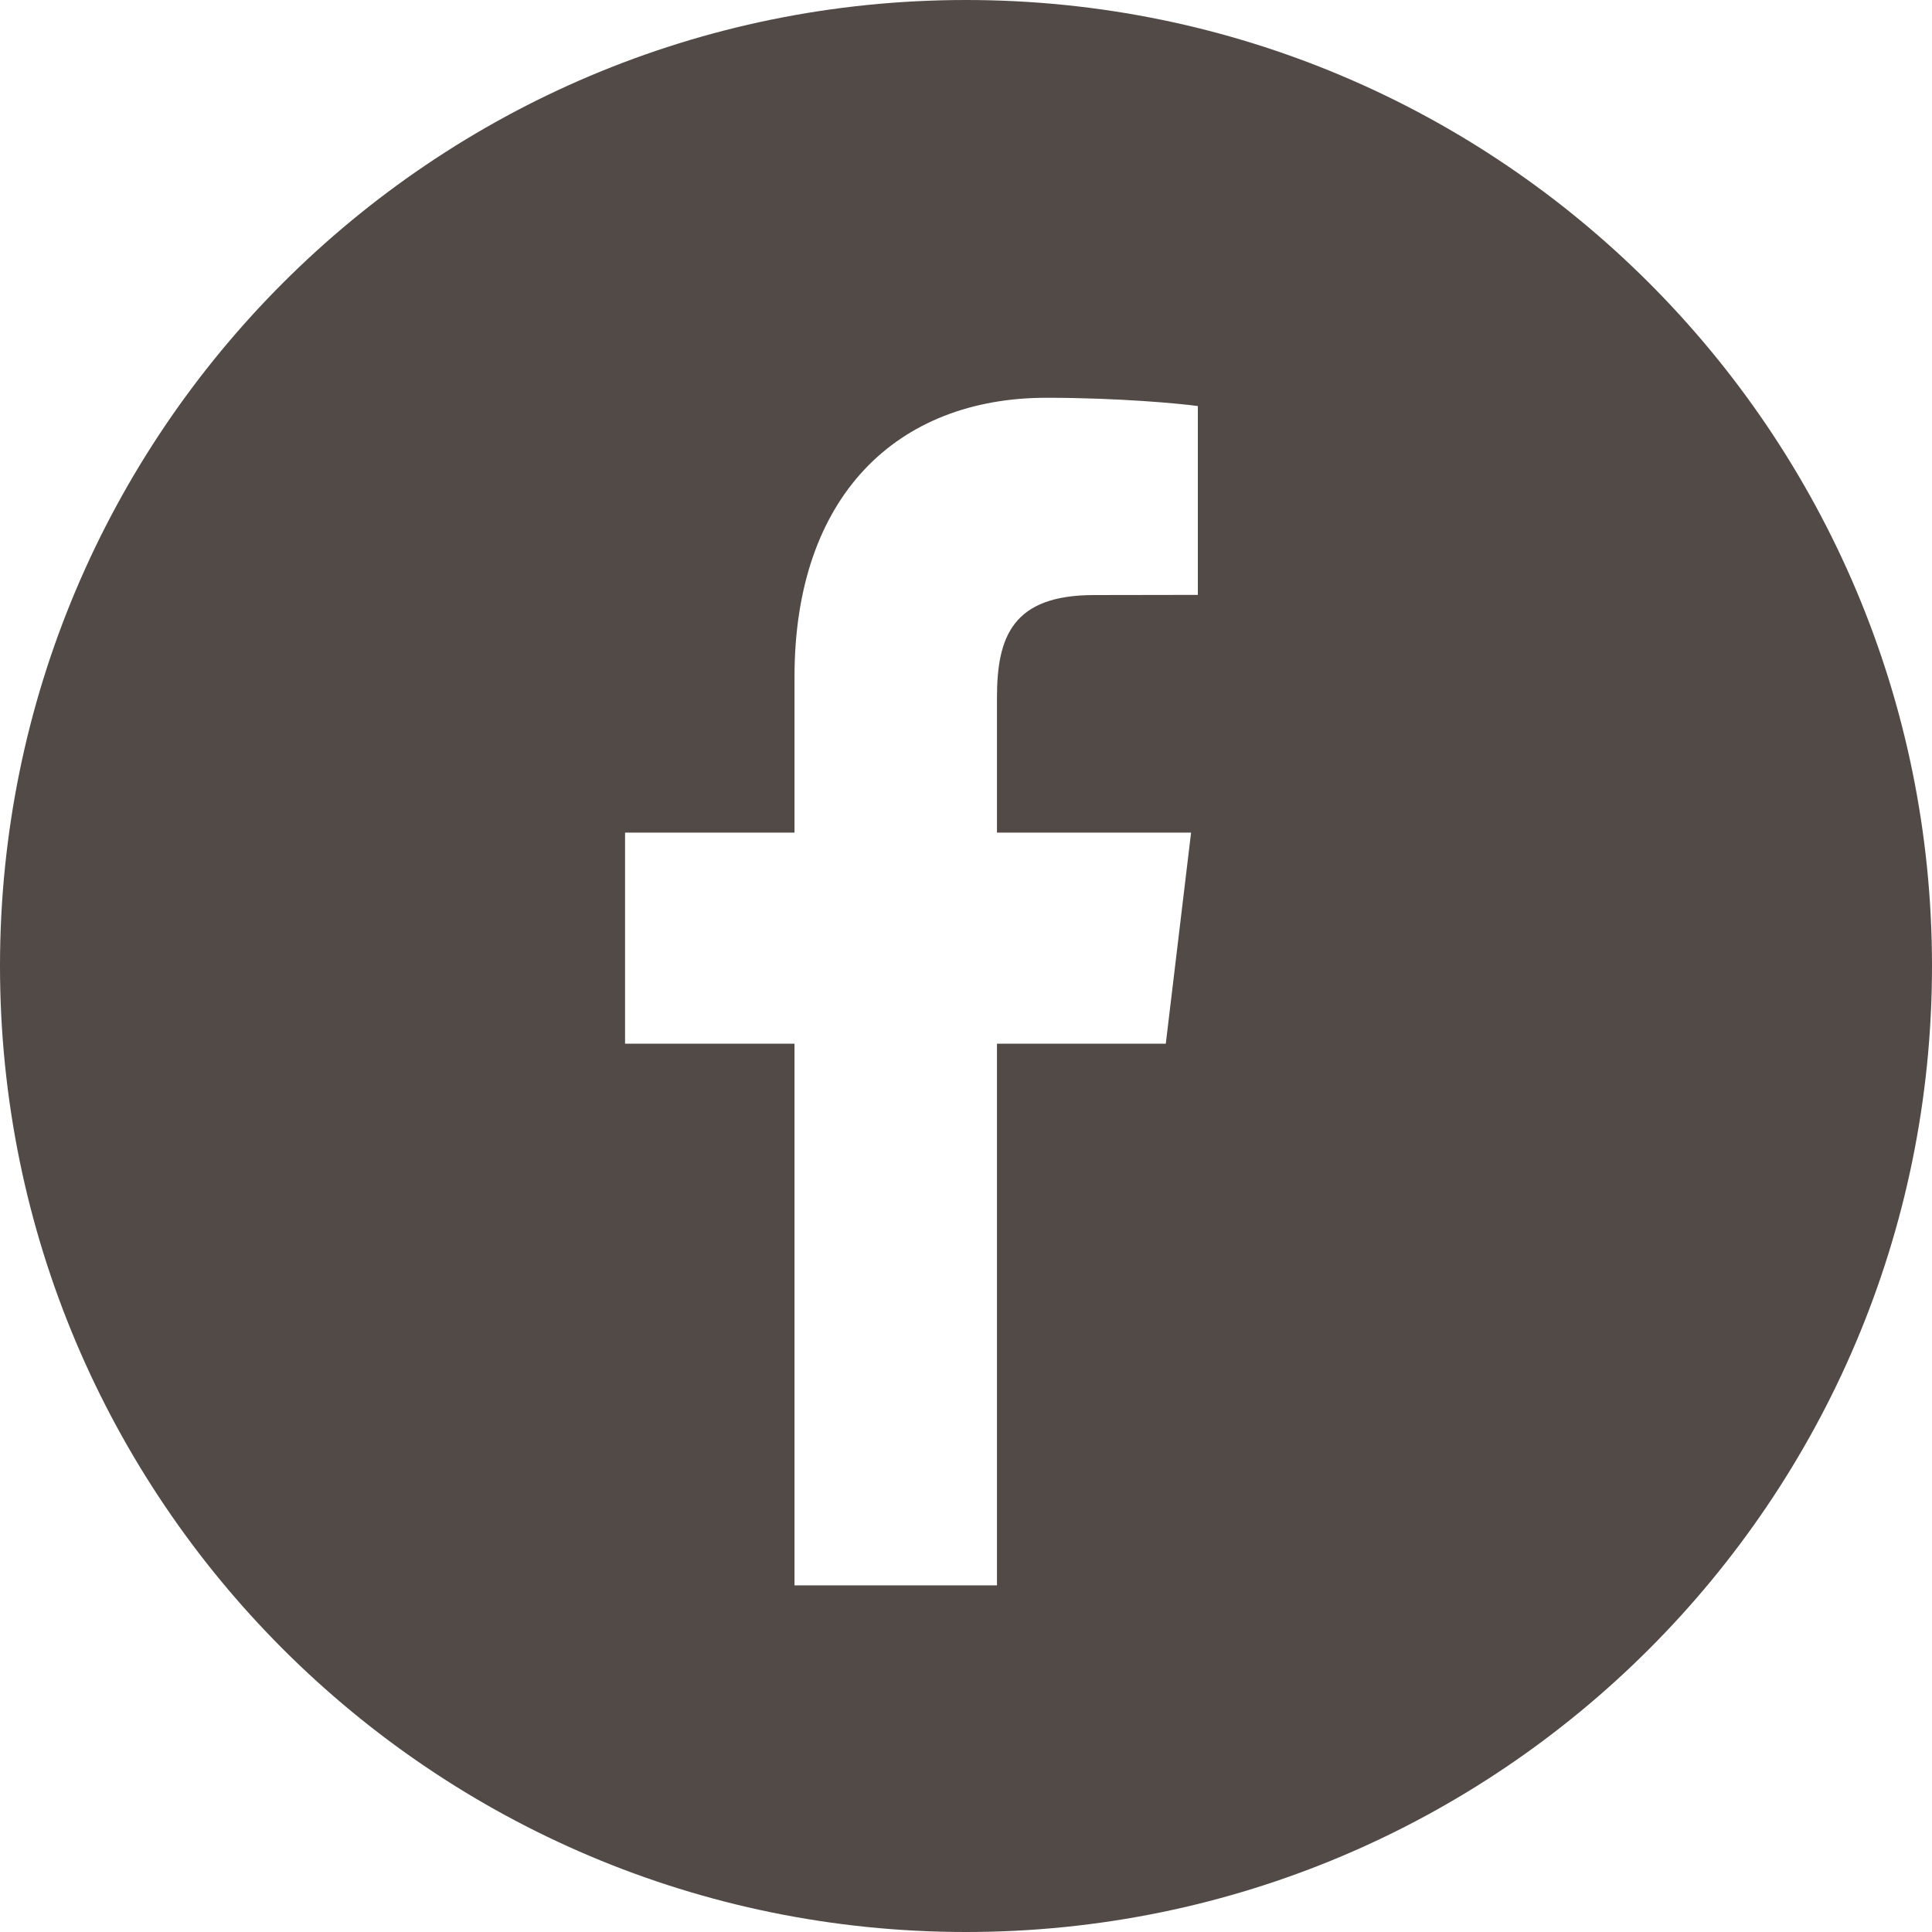 <?xml version="1.0" encoding="UTF-8" standalone="no"?>
<svg width="34px" height="34px" viewBox="0 0 34 34" version="1.1" xmlns="http://www.w3.org/2000/svg" xmlns:xlink="http://www.w3.org/1999/xlink">
    <!-- Generator: Sketch 48.1 (47250) - http://www.bohemiancoding.com/sketch -->
    <title>Artboard 8</title>
    <desc>Created with Sketch.</desc>
    <defs></defs>
    <g id="Page-1" stroke="none" stroke-width="1" fill="none" fill-rule="evenodd">
        <g id="Artboard-8" fill="#524A47">
            <g id="fb">
                <path d="M17,34 C7.611,34 0,26.389 0,17 C0,7.611 7.611,0 17,0 C26.389,0 34,7.611 34,17 C34,26.389 26.389,34 17,34 Z M17.545,27.9 L17.545,18.367 L20.516,18.367 L20.961,14.653 L17.545,14.653 L17.545,12.279 C17.545,11.203 17.82,10.472 19.254,10.472 L21.08,10.469 L21.08,7.146 C20.766,7.102 19.682,7 18.418,7 C15.785,7 13.982,8.731 13.982,11.91 L13.982,14.653 L11,14.653 L11,18.367 L13.982,18.367 L13.982,27.9 L17.545,27.9 Z" id="Combined-Shape"></path>
            </g>
        </g>
    </g>
</svg>
